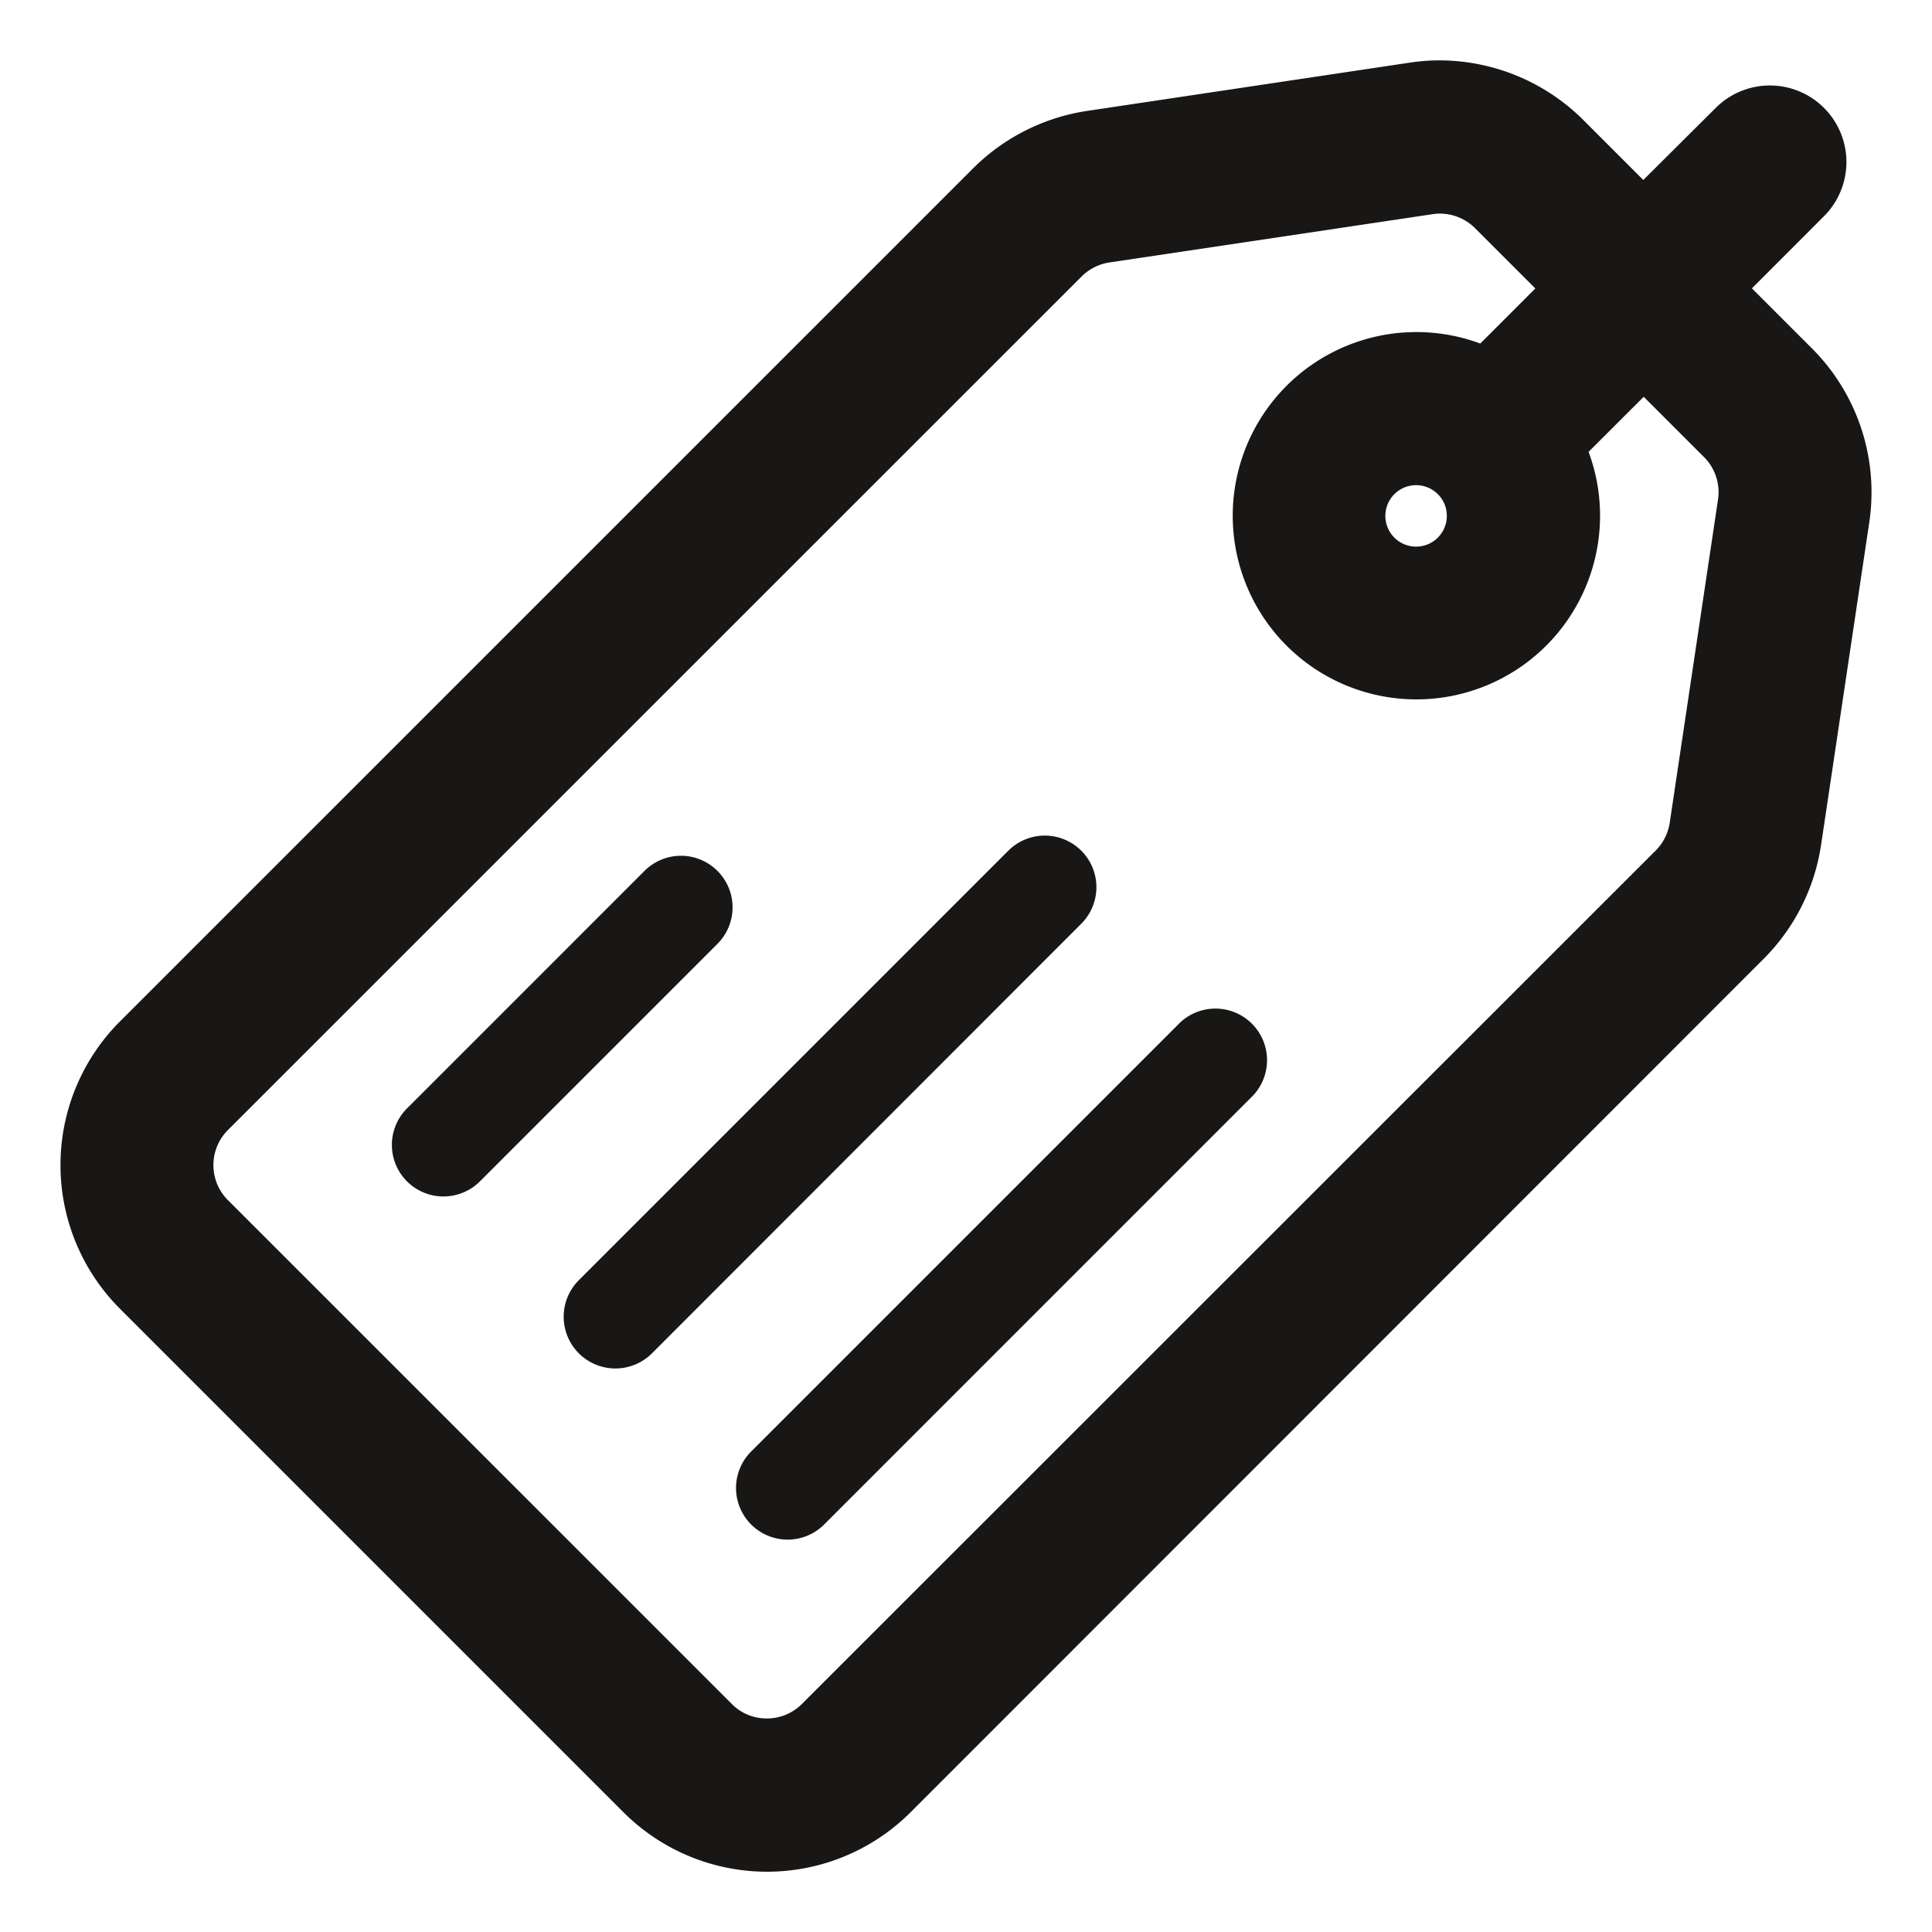 <svg xmlns="http://www.w3.org/2000/svg" width="32" height="32" viewBox="0 0 32 32"><path d="M30.017,5.776l-1-1,1.194-1.195a1.268,1.268,0,1,0-1.793-1.794l-1.2,1.194-1-1A3.382,3.382,0,0,0,23.847,1a3.273,3.273,0,0,0-.493.037L18,1.838a3.388,3.388,0,0,0-1.88.948L1.983,16.922a3.366,3.366,0,0,0,0,4.751l8.346,8.346a3.363,3.363,0,0,0,4.751,0L29.213,15.88A3.377,3.377,0,0,0,30.162,14l.8-5.355A3.369,3.369,0,0,0,30.017,5.776ZM12.7,28.463a.806.806,0,0,1-.579-.24L3.776,19.879a.821.821,0,0,1,0-1.163L17.915,4.579a.831.831,0,0,1,.461-.232l5.356-.8a.762.762,0,0,1,.118-.009.825.825,0,0,1,.58.24l1,1-.912.912a3.042,3.042,0,1,0,1.794,1.794l.913-.912,1,1a.819.819,0,0,1,.231.7l-.8,5.355a.826.826,0,0,1-.233.461L13.284,28.221A.815.815,0,0,1,12.7,28.463ZM23.964,8.542a.509.509,0,1,1-.149-.357A.5.5,0,0,1,23.964,8.542Z" style="fill:#181716"/><path d="M11.883,14.425a.853.853,0,0,0-1.208,0L6.741,18.359a.854.854,0,1,0,1.208,1.208l3.934-3.934A.853.853,0,0,0,11.883,14.425Z" style="fill:#181716"/><path d="M17.909,14.09a.855.855,0,0,0-1.208,0L9.586,21.205A.855.855,0,0,0,10.8,22.414L17.909,15.3A.855.855,0,0,0,17.909,14.09Z" style="fill:#181716"/><path d="M19.547,16.936l-7.115,7.115a.855.855,0,0,0,1.209,1.209l7.114-7.115a.855.855,0,0,0-1.208-1.209Z" style="fill:#181716"/></svg>